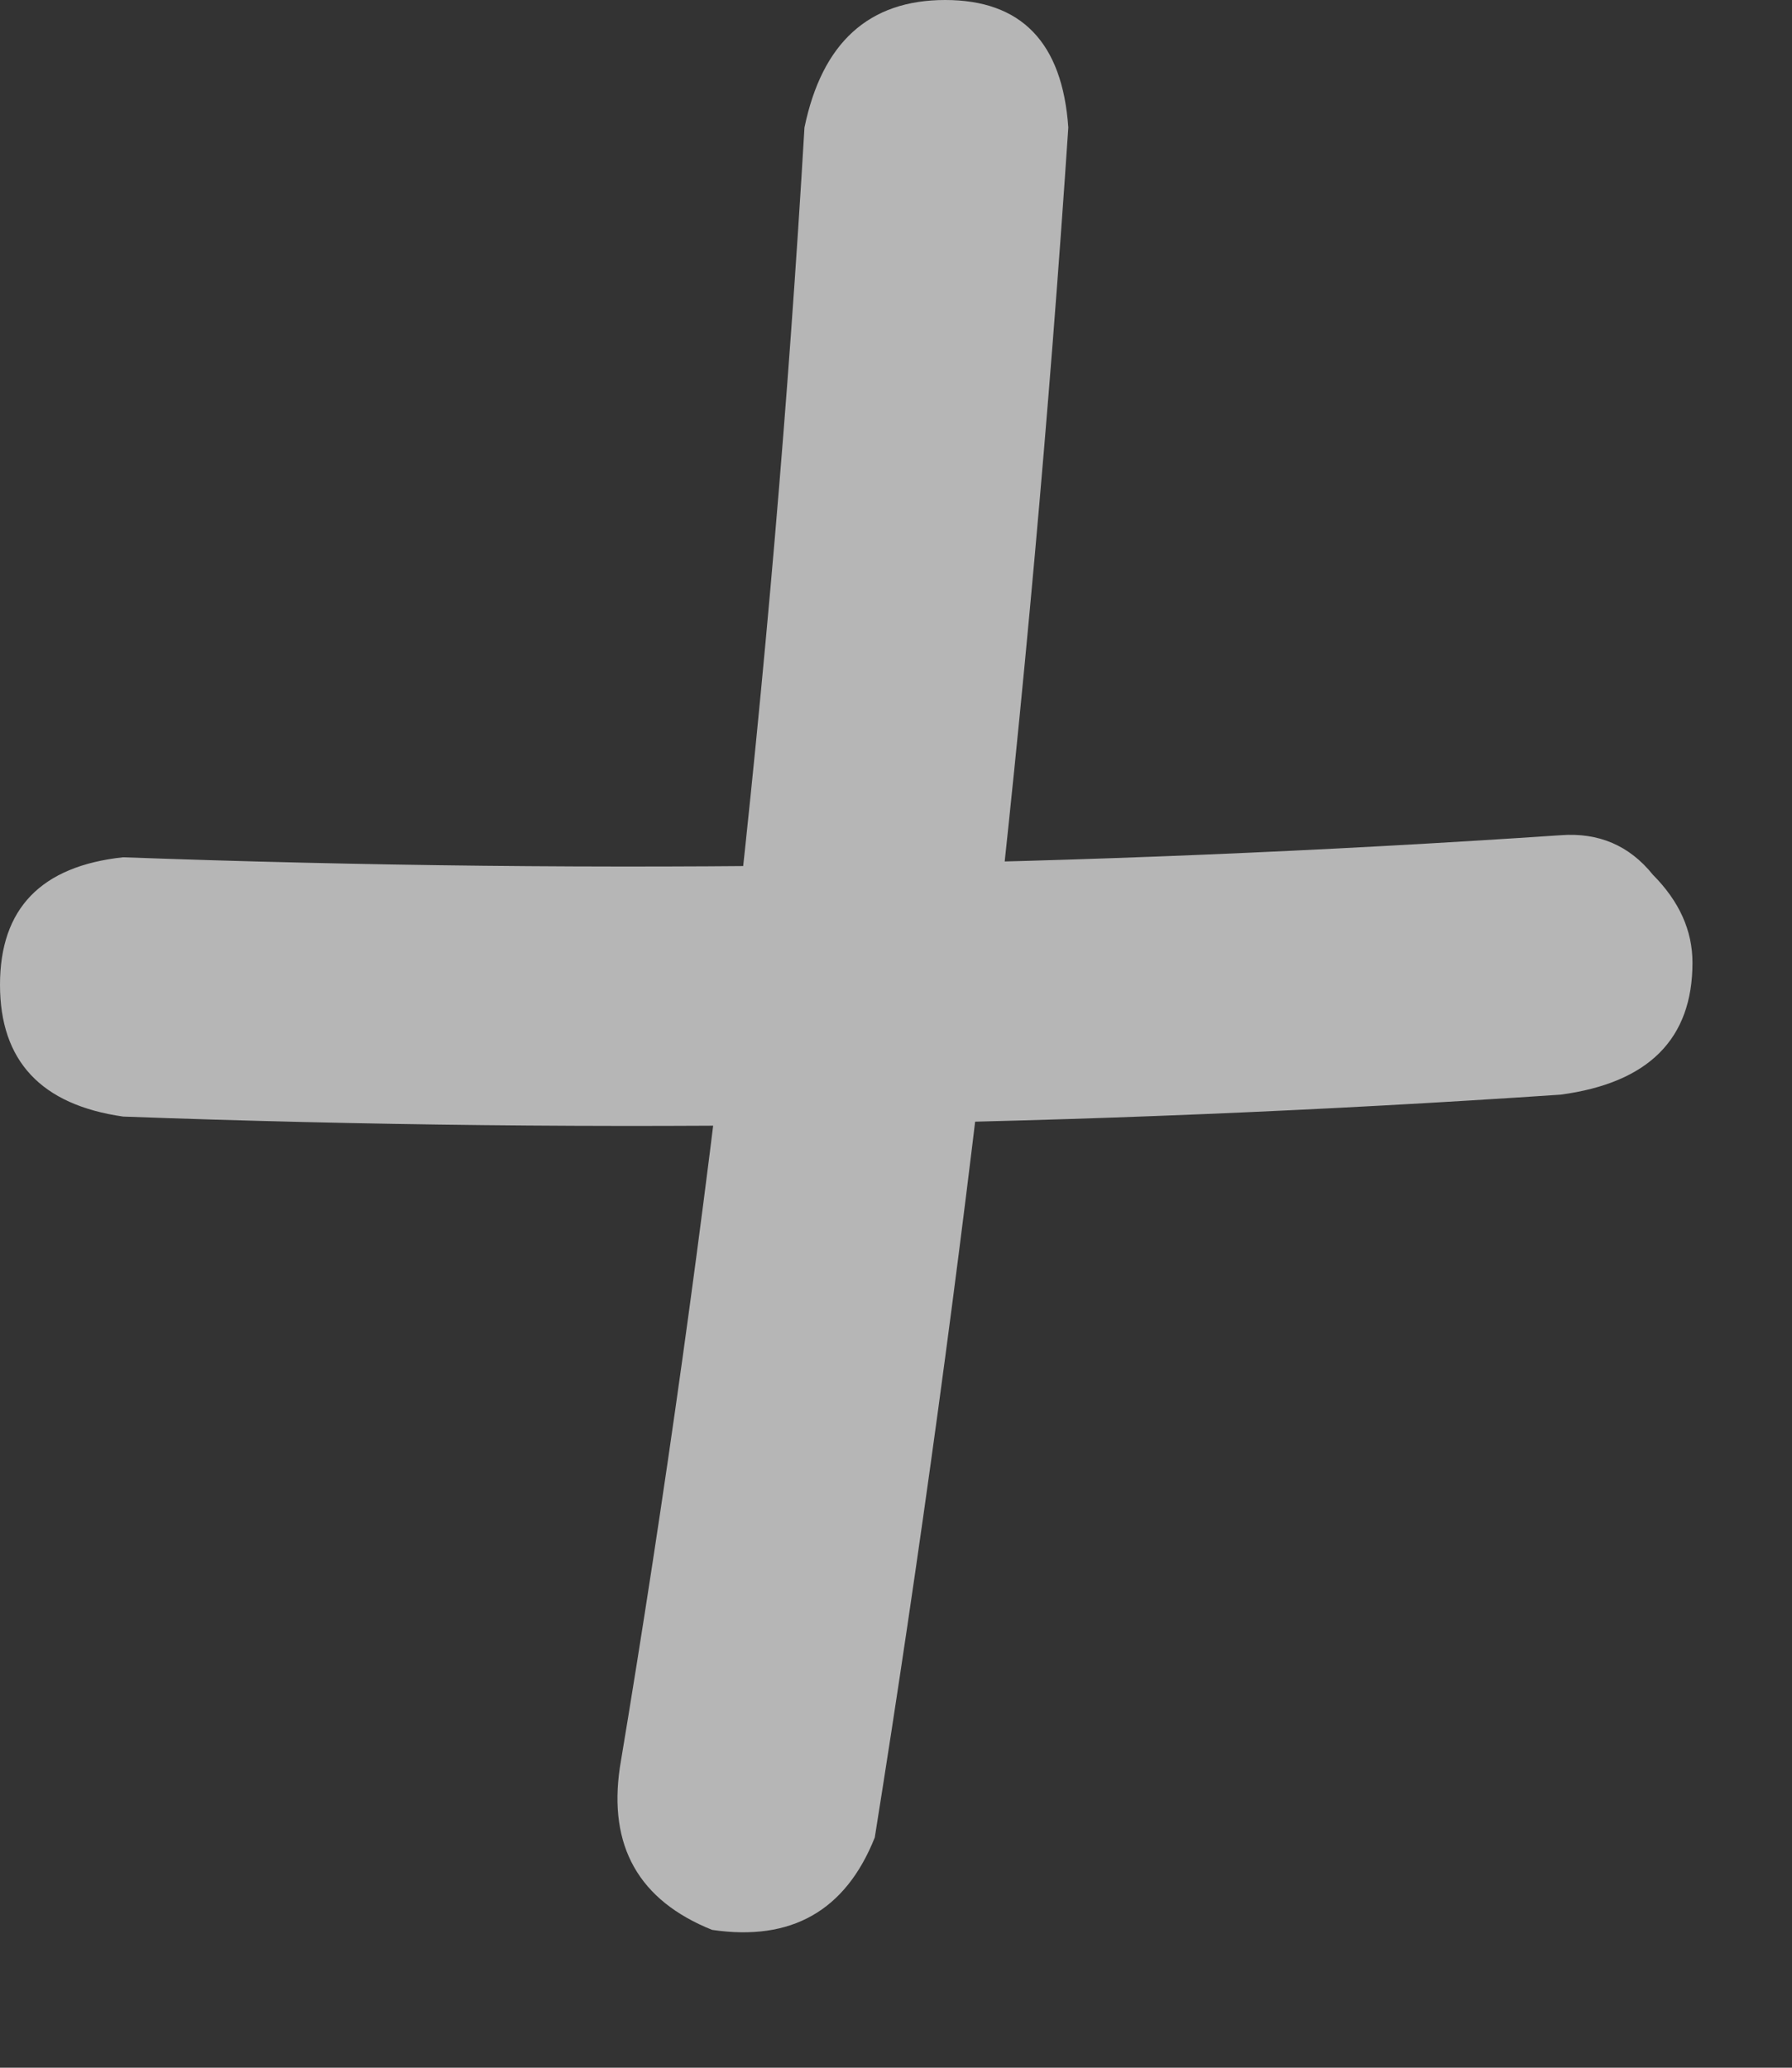 <?xml version="1.0" encoding="UTF-8"?> <svg xmlns="http://www.w3.org/2000/svg" width="13" height="15" viewBox="0 0 13 15" fill="none"><rect x="0" y="0" width="13" height="15" fill="#333333" stroke="none"/><path opacity="0.7" d="M5.836 0.925C5.964 0.308 6.304 0 6.857 0C7.409 0 7.707 0.308 7.75 0.925C7.473 5.071 7.005 9.206 6.346 13.33C6.134 13.862 5.74 14.085 5.166 14C4.635 13.787 4.412 13.394 4.497 12.82C5.156 8.866 5.602 4.901 5.836 0.925ZM0.893 8.1C0.298 8.015 0 7.696 0 7.144C0 6.591 0.298 6.283 0.893 6.219C4.38 6.346 7.856 6.293 11.321 6.059C11.598 6.038 11.821 6.134 11.991 6.346C12.182 6.538 12.278 6.75 12.278 6.984C12.278 7.537 11.959 7.856 11.321 7.941C7.856 8.175 4.38 8.228 0.893 8.1Z" fill="#EFEFEF"></path></svg> 